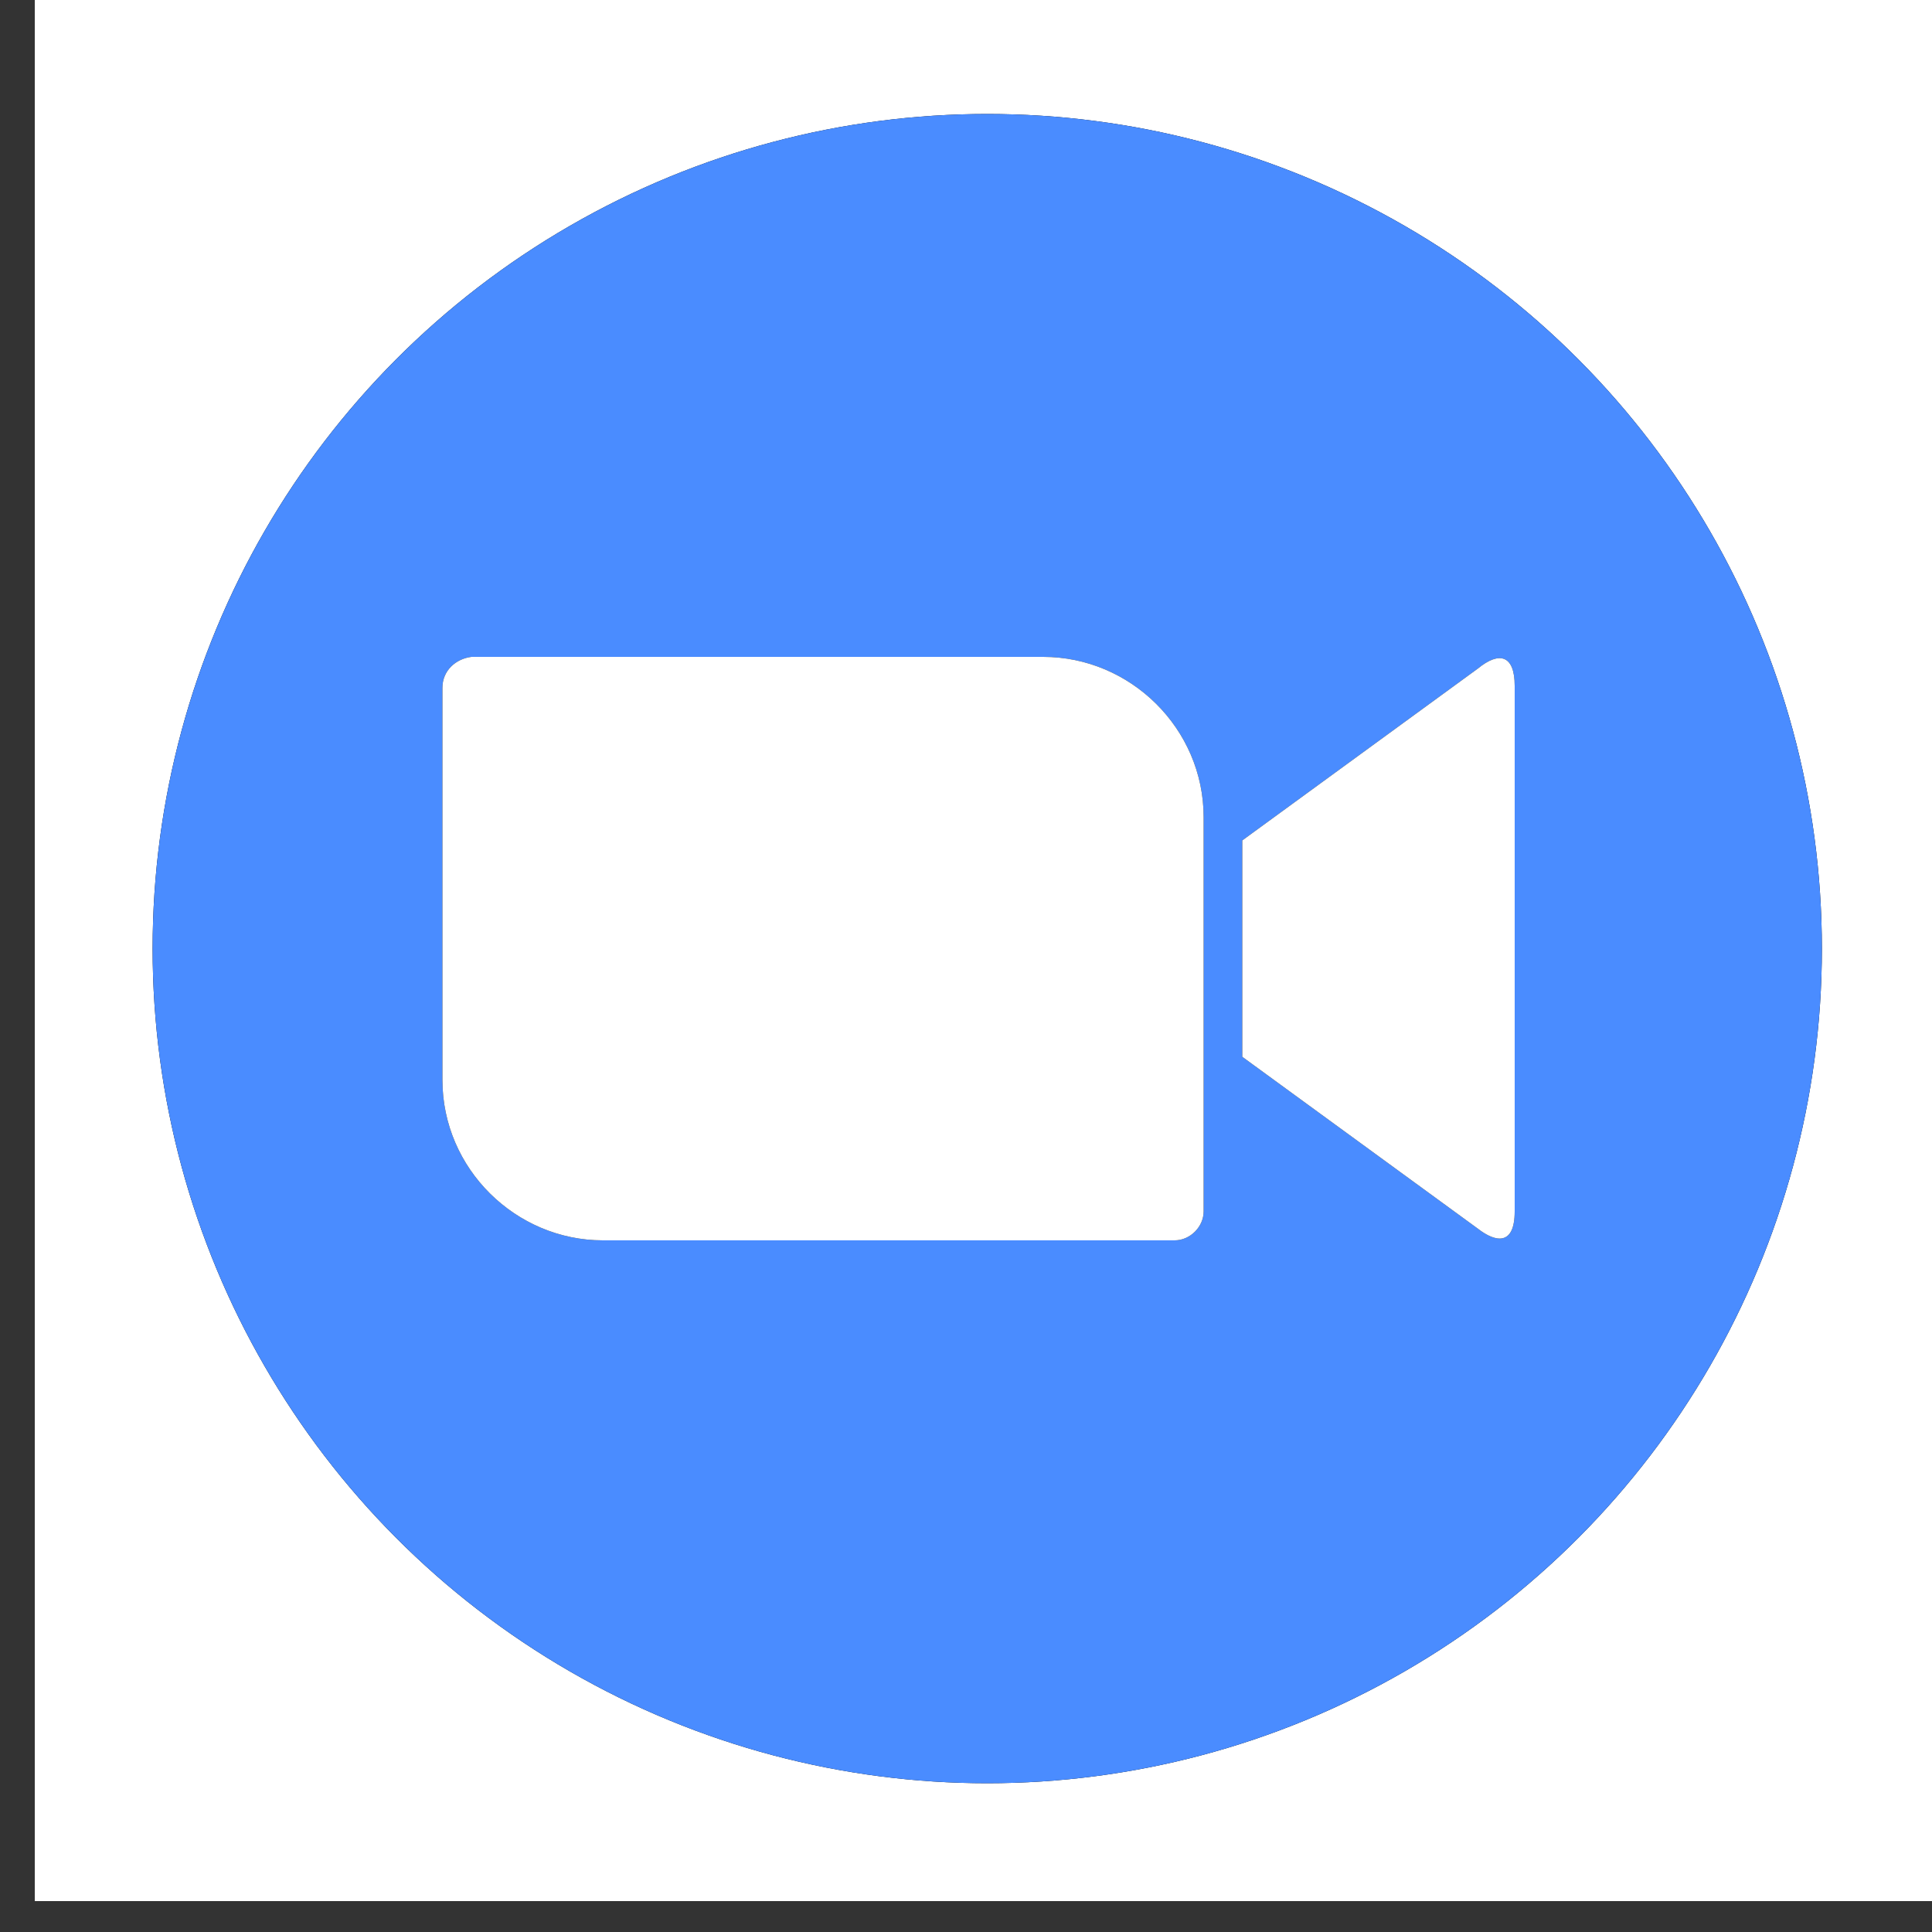 <svg xmlns="http://www.w3.org/2000/svg" xmlns:xlink="http://www.w3.org/1999/xlink" viewBox="0 0 100 100">
  <rect x="0" y="0" width="100" height="100" fill="#333333" stroke="none"/>
  <clipPath id="SVGID_1_">
    <use overflow="visible" xlink:href="#SVGID_9_"/>
  </clipPath>
  <g clip-path="url(#SVGID_1_)">
    <path fill="#e5e5e4" d="M.8-1.2h100.5V99.3H.8V-1.2z"/>
  </g>
  <circle id="SVGID_11_" cx="51.1" cy="49.1" r="47"/>
  <g clip-path="url(#SVGID_2_)">
    <path d="M1.8-.2h98.6v98.6H1.8V-.2z" fill="#fff"/>
  </g>
  <circle id="SVGID_13_" cx="51.1" cy="49.1" r="43.2"/>
  <clipPath id="SVGID_3_">
    <use overflow="visible" xlink:href="#SVGID_13_"/>
  </clipPath>
  <g clip-path="url(#SVGID_3_)">
    <path fill="#4a8cff" d="M5.5 3.5h91.1v91.1H5.5V3.5z"/>
  </g>
  <path id="SVGID_15_" d="M64.3 43.5l12.2-8.9c1.1-.9 1.9-.7 1.9.9v27.2c0 1.8-1 1.6-1.9.9l-12.2-8.9V43.5zm-41.4-7.9v20.3c0 4.6 3.8 8.3 8.3 8.3h29.6c.8 0 1.5-.7 1.5-1.5V42.3c0-4.6-3.8-8.3-8.3-8.3H24.4c-.8.1-1.5.7-1.5 1.6z"/>
  <clipPath id="SVGID_4_">
    <use overflow="visible" xlink:href="#SVGID_15_"/>
  </clipPath>
  <g clip-path="url(#SVGID_4_)">
    <path d="M20.6 31.7h60.1v34.7H20.6V31.7z" fill="#fff"/>
  </g>
</svg>